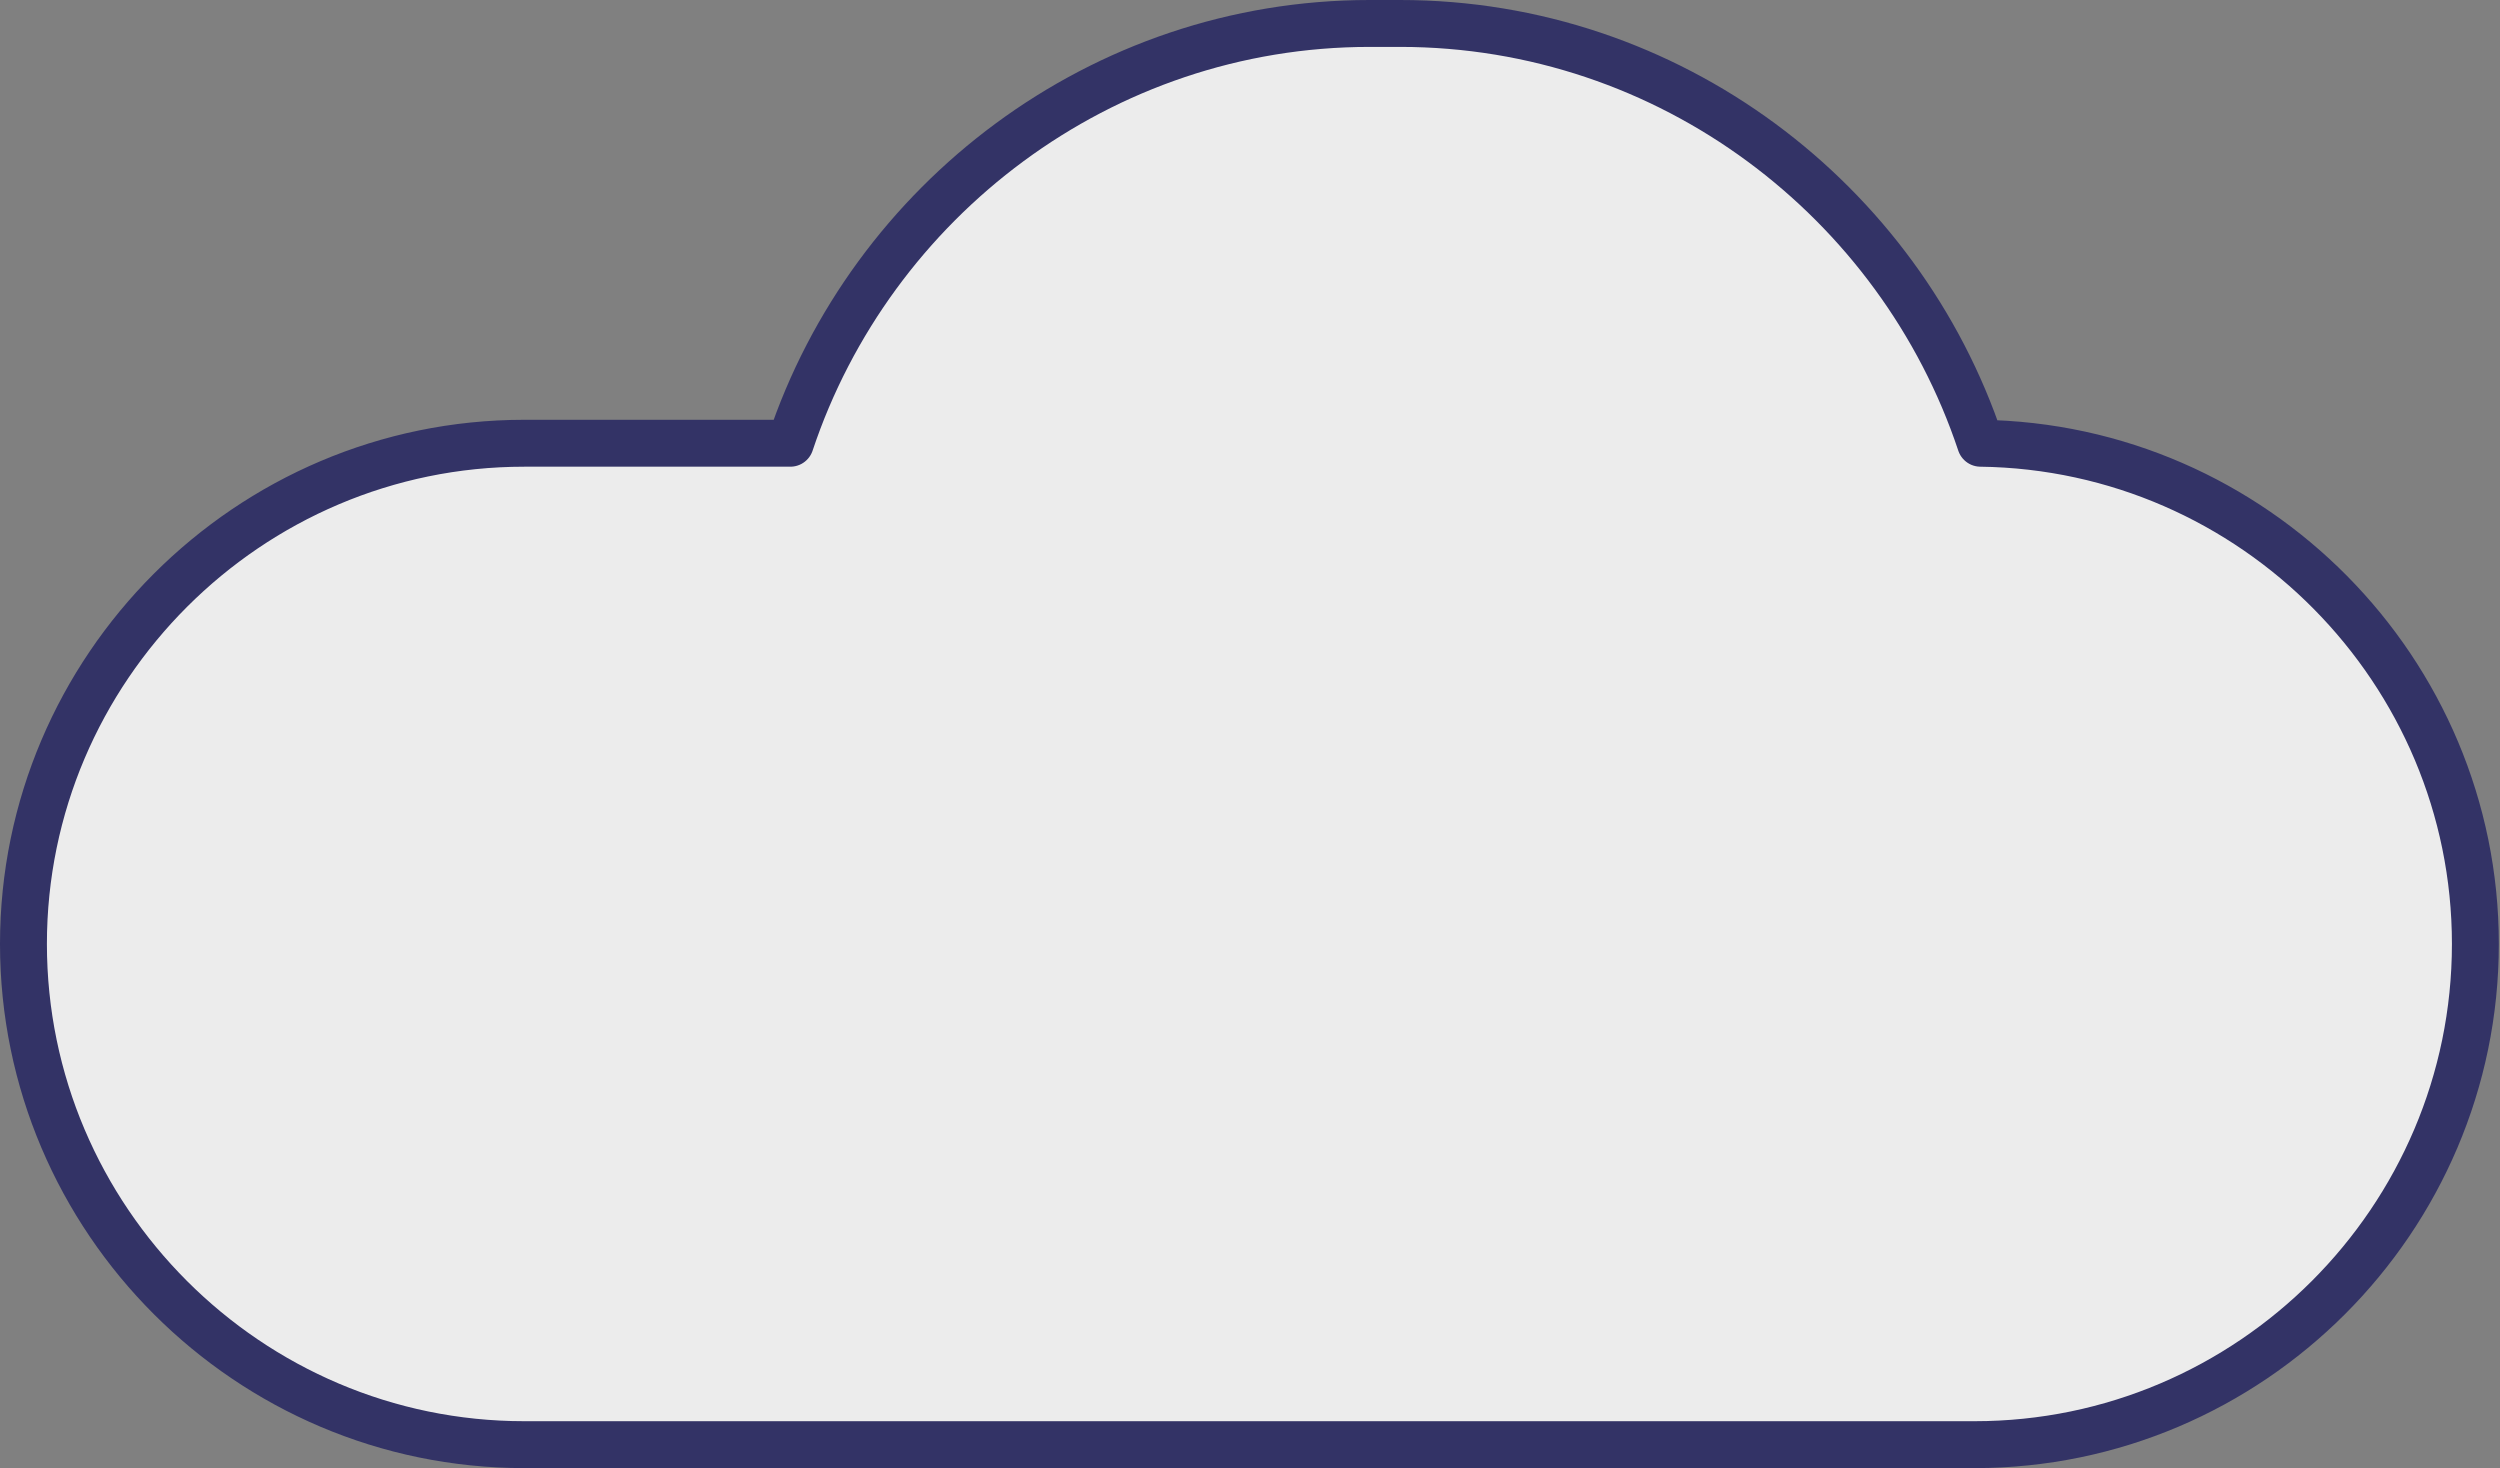 <?xml version="1.0" encoding="utf-8"?>
<!-- Generator: Adobe Illustrator 22.0.1, SVG Export Plug-In . SVG Version: 6.00 Build 0)  -->
<svg version="1.1" id="Layer_1" xmlns="http://www.w3.org/2000/svg" xmlns:xlink="http://www.w3.org/1999/xlink" x="0px" y="0px"
	 viewBox="0 0 213.2 125.2" style="enable-background:new 0 0 213.2 125.2;" xml:space="preserve">
<rect x="0" y="0" width="213.2" height="125.2" fill="#808080" stroke="none"/>
<style type="text/css">
	.cloud1{fill:#ececec;stroke:#333366;stroke-width:4;stroke-linecap:round;stroke-linejoin:round;stroke-miterlimit:10;}
</style>
<path class="cloud1" d="M44.7,37.8h22.7C74.3,17.1,93.9,2,116.8,2h2.6c23,0,42.6,15.1,49.5,35.8c23.3,0.3,42.2,19.4,42.2,42.7
	c0,23.5-19.2,42.7-42.7,42.7H44.7C21.2,123.2,2,104,2,80.5C2,57,21.2,37.8,44.7,37.8z"/>
</svg>

